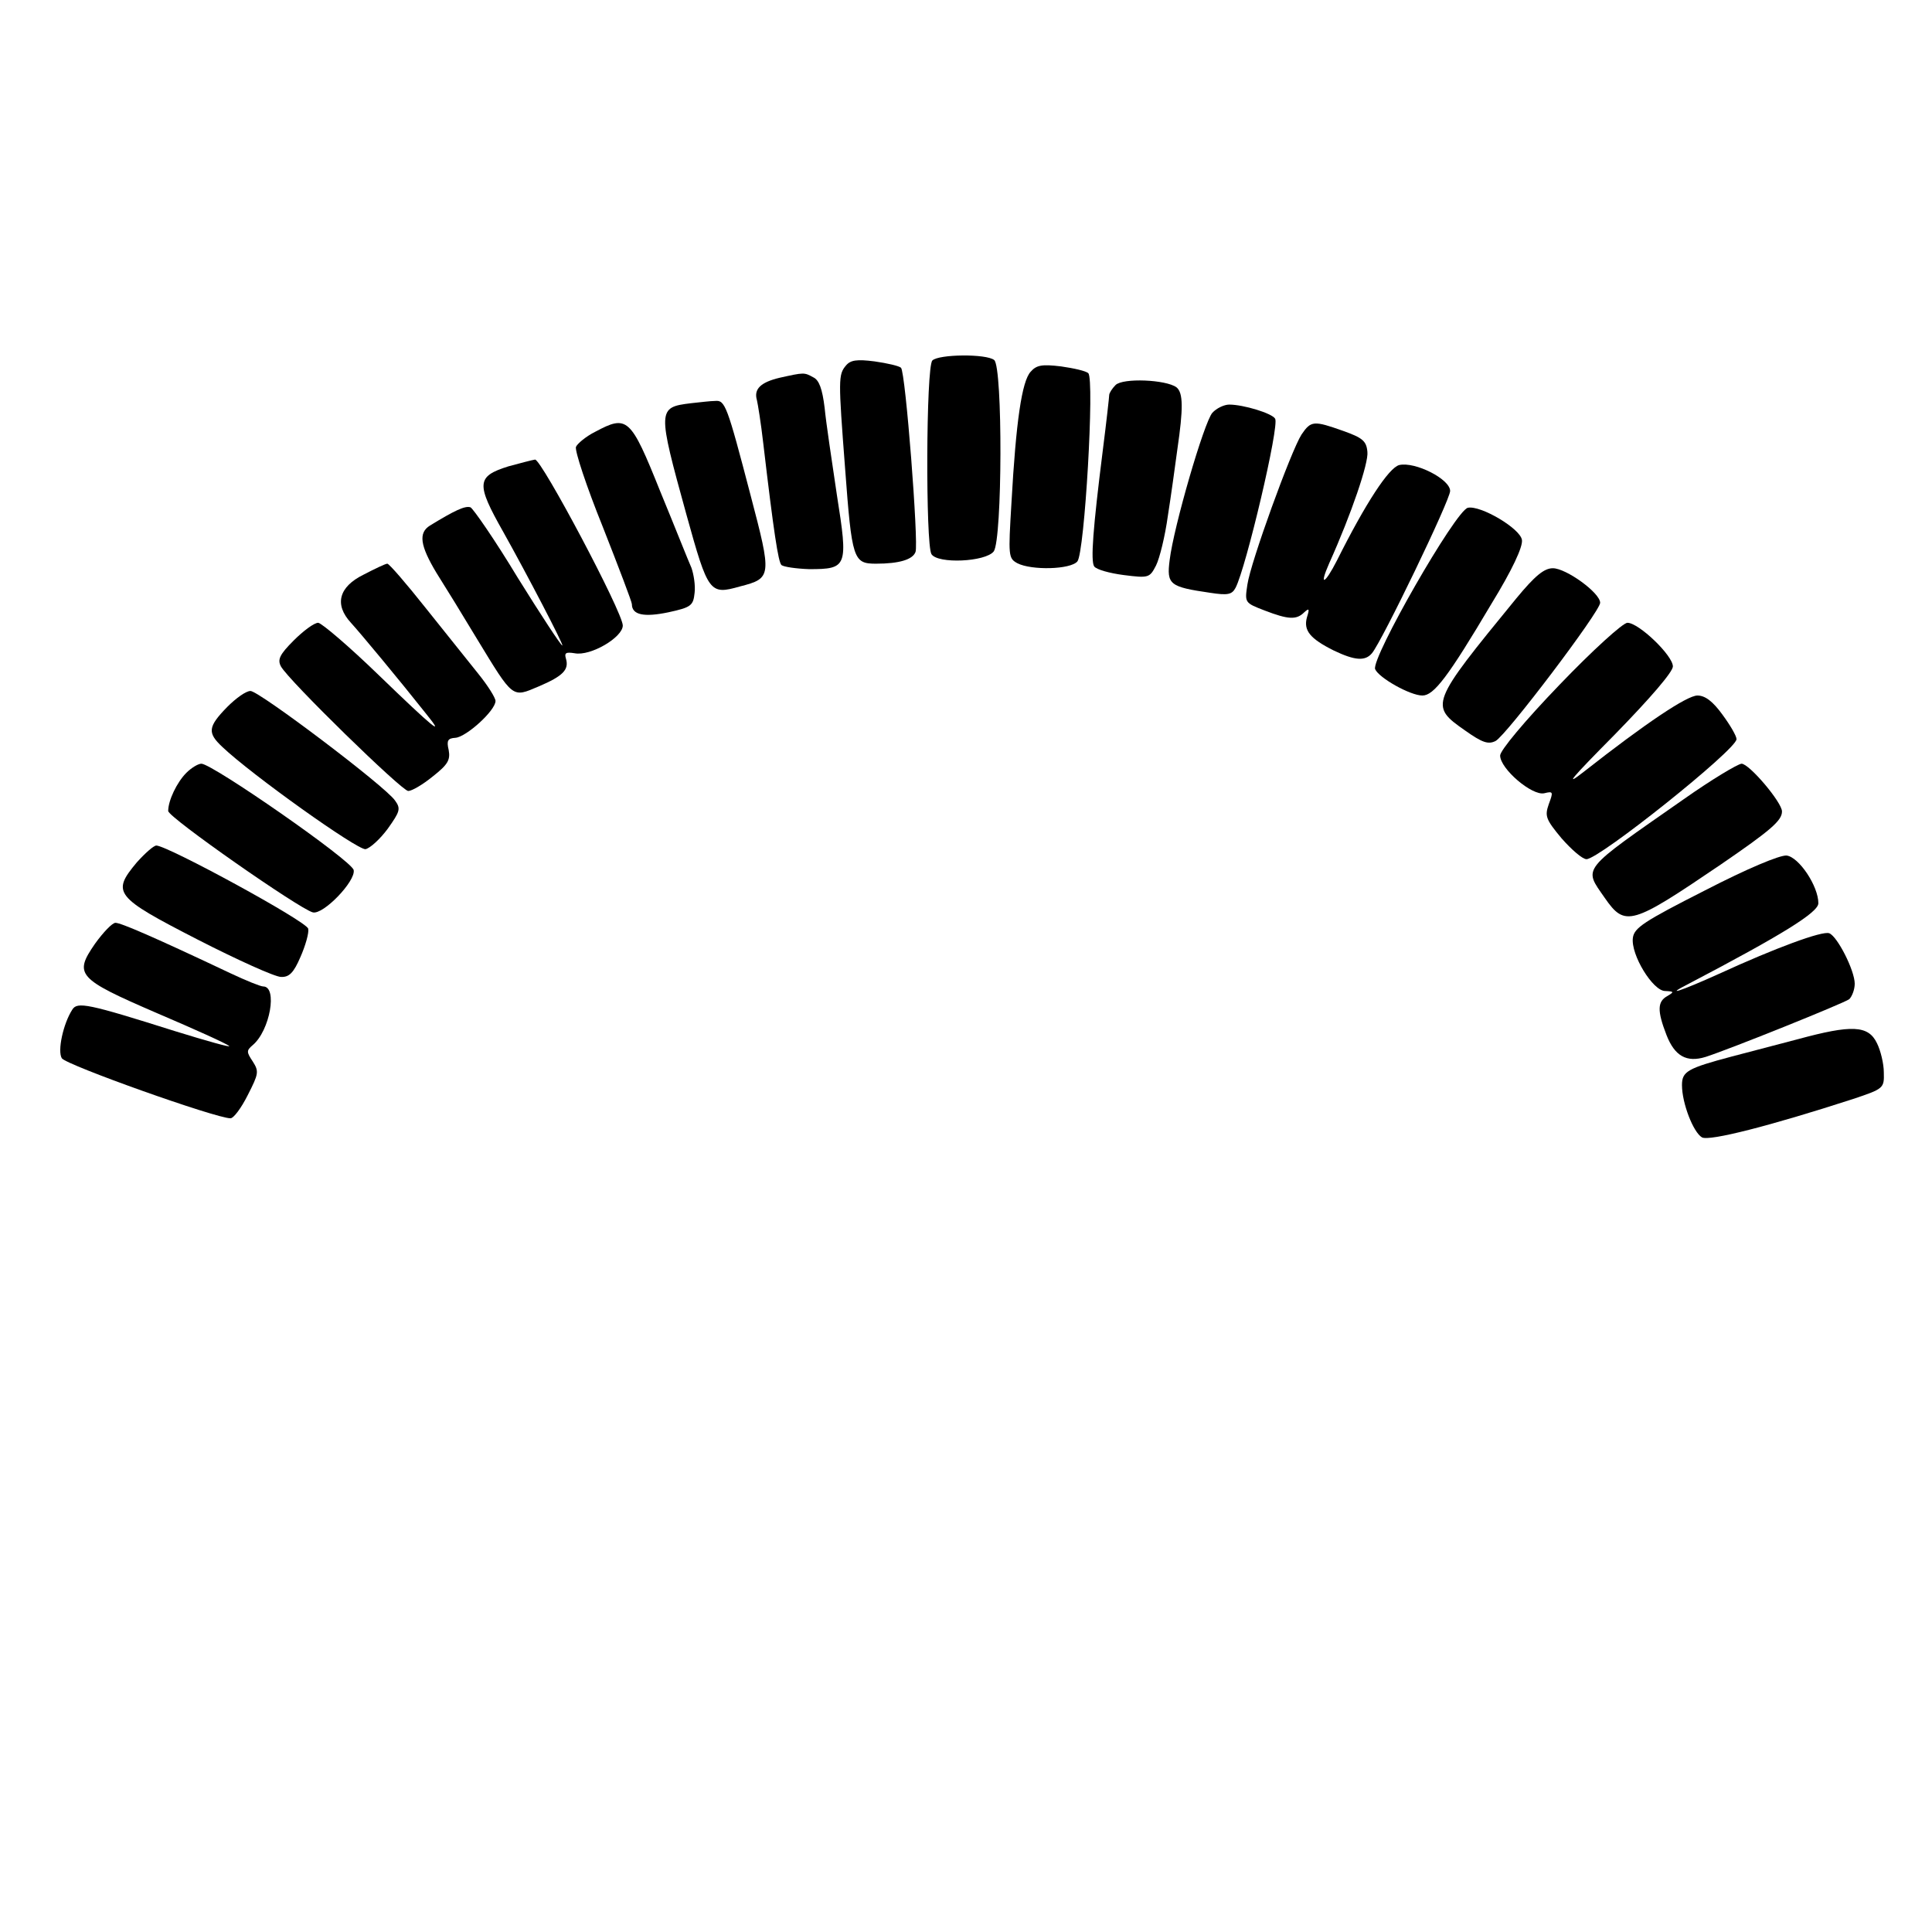 <?xml version="1.0" standalone="no"?>
<!DOCTYPE svg PUBLIC "-//W3C//DTD SVG 20010904//EN"
 "http://www.w3.org/TR/2001/REC-SVG-20010904/DTD/svg10.dtd">
<svg version="1.0" xmlns="http://www.w3.org/2000/svg"
 width="425pt" height="425pt" viewBox="0 0 425 425"
 preserveAspectRatio="xMidYMid meet">
<g transform="translate(0,425) scale(0.1,-0.1)"
fill="#000000" stroke="none">
<path d="M2051 3457 c-14 -14 -15 -405 -2 -426 14 -22 119 -17 137 6 19 26 20
406 1 421 -17 14 -122 13 -136 -1z"/>
<path d="M1861 3446 c-17 -20 -17 -30 -2 -226 15 -201 18 -210 68 -210 51 0
81 9 87 26 7 19 -22 396 -32 405 -4 4 -30 10 -58 14 -39 5 -53 3 -63 -9z"/>
<path d="M2267 3432 c-19 -21 -32 -108 -42 -288 -7 -117 -7 -122 13 -133 31
-16 117 -14 132 4 16 19 38 401 24 414 -5 5 -32 11 -60 15 -42 5 -54 3 -67
-12z"/>
<path d="M1715 3419 c-42 -10 -57 -25 -50 -49 2 -8 9 -51 14 -95 23 -196 33
-261 40 -268 5 -4 32 -8 61 -9 84 0 86 5 61 163 -11 74 -24 160 -27 192 -5 41
-12 61 -25 67 -20 11 -20 11 -74 -1z"/>
<path d="M2454 3403 c-8 -8 -14 -18 -14 -22 0 -4 -6 -58 -14 -121 -22 -175
-27 -244 -19 -256 5 -7 34 -15 65 -19 55 -7 57 -6 71 21 8 16 20 65 26 109 7
44 16 110 21 147 13 89 13 124 -2 136 -23 17 -118 21 -134 5z"/>
<path d="M1520 3363 c-74 -9 -74 -13 -10 -245 48 -173 51 -177 118 -158 70 18
70 22 23 201 -52 199 -56 209 -78 207 -10 0 -34 -3 -53 -5z"/>
<path d="M2667 3342 c-18 -20 -85 -250 -94 -324 -7 -54 0 -59 89 -72 39 -6 48
-4 56 11 23 44 97 357 87 372 -7 12 -70 31 -101 31 -11 0 -28 -8 -37 -18z"/>
<path d="M1309 3300 c-20 -10 -39 -26 -42 -33 -3 -8 23 -87 59 -176 35 -89 64
-165 64 -170 0 -24 27 -29 80 -18 51 11 55 15 58 43 2 16 -2 41 -7 55 -6 13
-36 89 -69 169 -65 162 -72 168 -143 130z"/>
<path d="M2863 3294 c-23 -36 -112 -281 -119 -330 -6 -40 -6 -40 38 -57 52
-20 70 -21 87 -4 11 10 12 8 6 -11 -8 -29 7 -47 59 -73 46 -22 69 -24 84 -6
22 26 172 337 172 357 0 26 -77 65 -112 57 -23 -6 -74 -84 -137 -210 -27 -53
-40 -58 -17 -6 49 109 87 221 84 245 -2 24 -11 31 -53 46 -65 23 -71 23 -92
-8z"/>
<path d="M1118 3224 c-70 -22 -71 -38 -11 -144 51 -91 134 -250 130 -250 -3 0
-47 67 -98 149 -50 83 -98 152 -104 155 -12 4 -35 -7 -89 -40 -26 -16 -22 -44
14 -104 19 -30 59 -95 89 -145 81 -133 77 -130 136 -105 54 23 67 37 60 61 -4
13 0 15 19 12 35 -7 106 35 106 61 0 29 -179 366 -193 365 -7 -1 -33 -8 -59
-15z"/>
<path d="M3229 3133 c-27 -6 -213 -331 -204 -355 8 -19 77 -58 104 -58 25 0
56 40 152 202 46 75 69 125 67 140 -3 25 -91 77 -119 71z"/>
<path d="M800 2986 c-55 -27 -65 -66 -28 -106 21 -23 105 -124 166 -201 43
-53 15 -30 -105 86 -65 63 -125 114 -133 115 -9 0 -33 -18 -54 -39 -31 -31
-36 -42 -28 -57 17 -31 266 -274 280 -274 8 0 32 14 54 32 33 26 39 36 35 58
-5 21 -2 26 15 27 24 2 88 60 88 81 0 7 -17 34 -38 60 -21 26 -73 91 -116 145
-42 53 -80 97 -84 97 -4 0 -27 -11 -52 -24z"/>
<path d="M3335 2933 c-189 -231 -191 -235 -112 -290 38 -27 51 -31 67 -23 24
13 230 285 230 304 0 22 -75 76 -104 76 -19 0 -39 -16 -81 -67z"/>
<path d="M3431 2744 c-78 -81 -131 -145 -131 -156 0 -29 70 -89 97 -83 20 5
20 3 10 -24 -9 -26 -7 -33 28 -75 22 -25 46 -46 55 -46 28 0 330 241 330 264
0 7 -14 31 -31 54 -21 29 -38 42 -55 42 -23 0 -114 -61 -249 -167 -46 -36 -30
-17 68 82 78 80 127 137 127 149 0 24 -75 96 -100 96 -10 0 -77 -61 -149 -136z"/>
<path d="M500 2695 c-43 -44 -44 -57 -11 -88 64 -61 297 -227 315 -225 10 2
32 22 49 45 27 38 29 44 16 62 -21 31 -299 241 -318 241 -10 0 -32 -16 -51
-35z"/>
<path d="M410 2550 c-21 -21 -40 -61 -40 -84 0 -14 288 -215 318 -223 23 -6
95 69 90 93 -3 20 -311 234 -335 234 -7 0 -22 -9 -33 -20z"/>
<path d="M3704 2492 c-229 -160 -221 -149 -174 -217 45 -65 59 -60 255 73 111
76 135 97 135 117 0 20 -72 105 -89 105 -9 -1 -66 -35 -127 -78z"/>
<path d="M301 2353 c-56 -67 -49 -76 134 -170 88 -45 170 -82 183 -82 18 -1
28 9 43 44 11 25 19 53 17 62 -3 16 -308 182 -334 183 -6 0 -25 -17 -43 -37z"/>
<path d="M3750 2291 c-134 -68 -155 -82 -158 -104 -5 -37 44 -117 71 -117 20
-1 20 -2 5 -11 -22 -12 -23 -32 -2 -86 18 -46 44 -61 86 -48 53 17 304 118
316 127 6 6 12 21 12 34 0 29 -38 104 -56 111 -15 6 -120 -33 -242 -89 -84
-38 -124 -51 -67 -22 206 108 285 157 285 177 0 38 -43 102 -70 105 -15 1 -85
-28 -180 -77z"/>
<path d="M209 2174 c-47 -68 -39 -77 137 -153 82 -35 153 -67 158 -72 5 -4
-49 11 -120 33 -190 60 -214 65 -225 47 -20 -31 -33 -91 -23 -107 10 -15 339
-132 371 -132 7 0 24 23 38 51 24 47 25 52 11 74 -14 21 -14 24 0 36 38 32 55
129 23 129 -6 0 -38 13 -72 29 -167 79 -241 111 -253 111 -7 0 -27 -21 -45
-46z"/>
<path d="M3955 1964 c-49 -13 -115 -30 -145 -38 -98 -26 -110 -33 -110 -63 0
-40 25 -104 44 -115 16 -9 152 26 331 84 69 23 70 24 69 59 0 19 -7 48 -15 64
-19 40 -56 41 -174 9z"/>
</g>
</svg>
